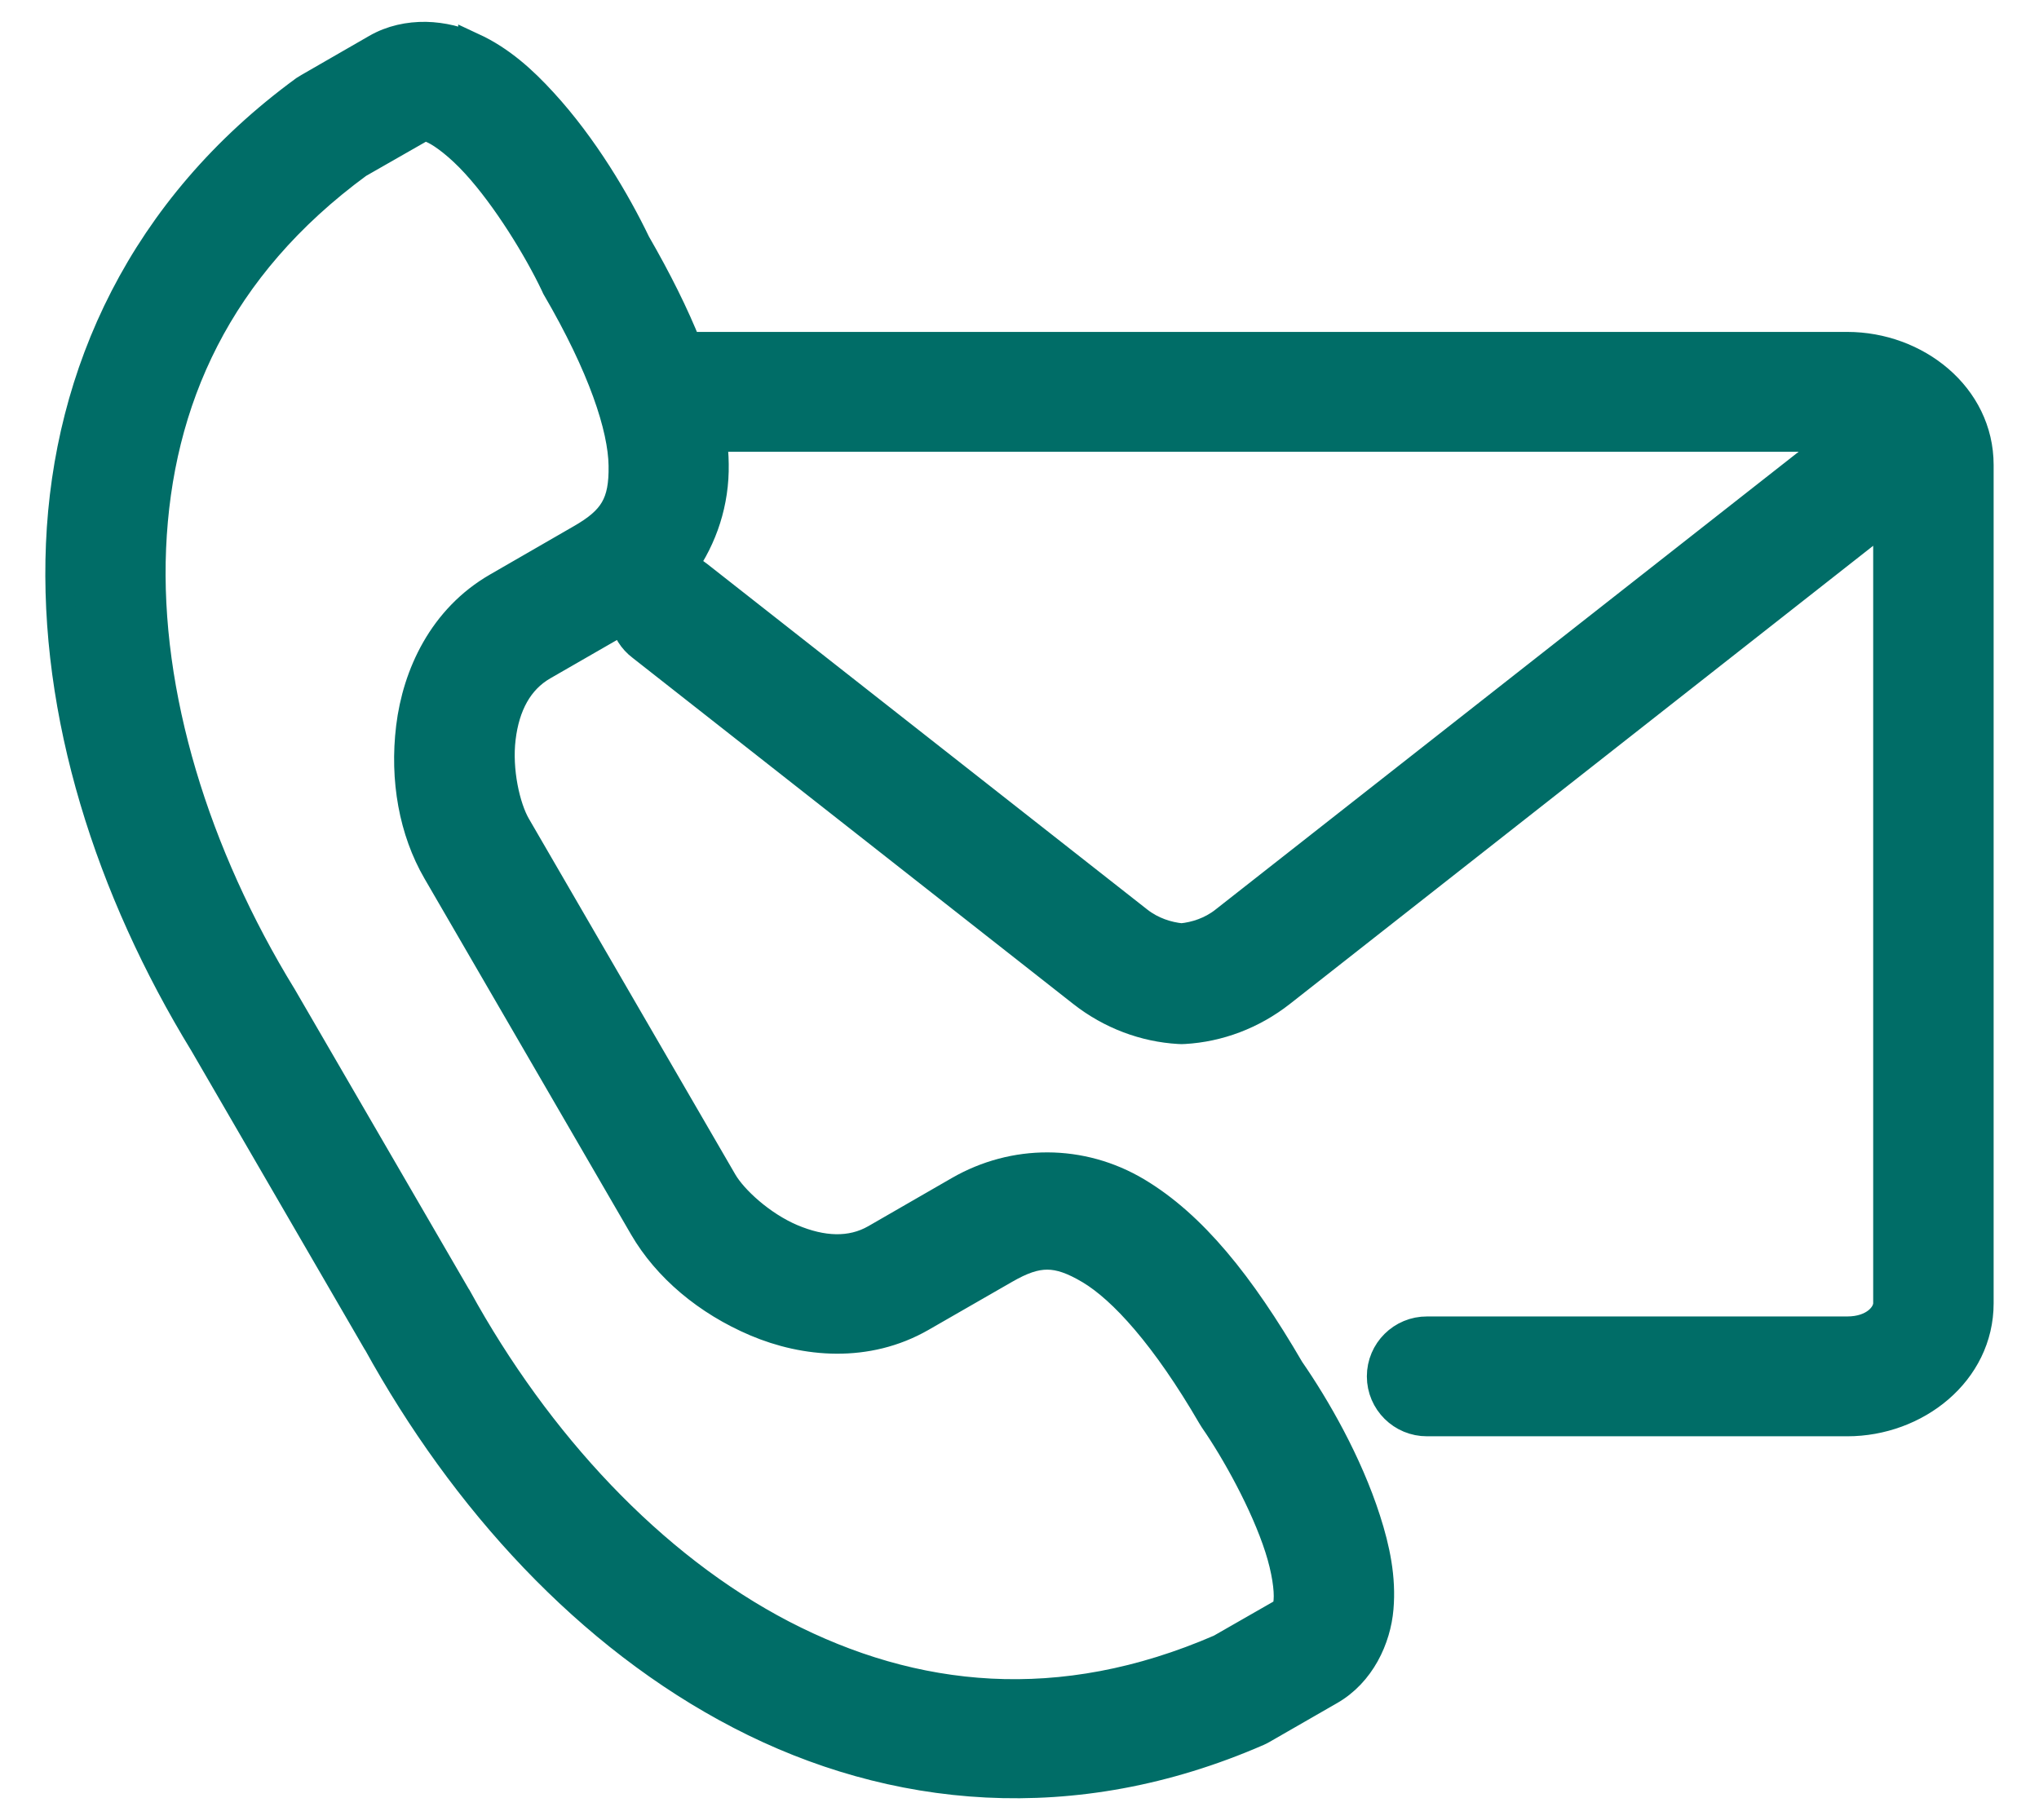<svg width="28" height="25" viewBox="0 0 28 25" fill="none" xmlns="http://www.w3.org/2000/svg">
<path d="M9.78 6.005H25.278L16.812 12.653C16.633 12.794 16.419 12.863 16.225 12.882C16.03 12.863 15.816 12.794 15.635 12.653L9.585 7.901C9.521 7.849 9.448 7.81 9.369 7.785C9.653 7.384 9.816 6.898 9.807 6.374C9.806 6.254 9.795 6.13 9.78 6.005ZM5.838 1.73C5.858 1.733 5.89 1.745 5.96 1.778C6.097 1.843 6.316 2.011 6.531 2.246C6.963 2.717 7.394 3.429 7.618 3.9C7.625 3.914 7.632 3.929 7.639 3.945C8.275 5.035 8.549 5.869 8.557 6.393C8.566 6.918 8.425 7.145 7.979 7.401L6.83 8.064C6.081 8.495 5.727 9.268 5.639 9.989C5.551 10.71 5.68 11.411 6.001 11.965L8.839 16.856C9.161 17.41 9.71 17.873 10.381 18.158C11.052 18.443 11.902 18.523 12.651 18.093L13.801 17.432C14.246 17.176 14.515 17.171 14.968 17.44C15.421 17.71 16.01 18.361 16.643 19.452C16.652 19.468 16.661 19.482 16.671 19.497C16.968 19.925 17.372 20.651 17.567 21.259C17.664 21.561 17.702 21.834 17.689 21.985C17.676 22.137 17.673 22.121 17.633 22.145L16.758 22.646C14.56 23.6 12.546 23.384 10.745 22.451C8.941 21.513 7.374 19.82 6.281 17.832C6.277 17.828 6.275 17.823 6.273 17.82L3.878 13.694C3.874 13.69 3.873 13.687 3.87 13.681C2.685 11.745 1.995 9.547 2.081 7.525C2.168 5.505 2.987 3.664 4.918 2.248L5.793 1.748C5.813 1.737 5.82 1.728 5.838 1.73ZM5.847 0.5C5.616 0.497 5.379 0.545 5.167 0.668L4.242 1.201C4.221 1.213 4.202 1.225 4.183 1.237C1.956 2.866 0.931 5.135 0.831 7.473C0.731 9.81 1.511 12.222 2.8 14.331L5.186 18.443L5.181 18.431C6.372 20.595 8.079 22.473 10.165 23.555C12.251 24.638 14.737 24.889 17.27 23.785C17.29 23.776 17.311 23.766 17.33 23.755L18.257 23.222C18.686 22.979 18.901 22.504 18.936 22.09C18.972 21.677 18.888 21.275 18.76 20.878C18.509 20.095 18.073 19.334 17.712 18.812C17.03 17.64 16.372 16.826 15.611 16.371C14.845 15.914 13.925 15.921 13.174 16.352L12.024 17.015C11.685 17.21 11.288 17.188 10.87 17.011C10.454 16.834 10.069 16.48 9.925 16.233L7.087 11.341C6.944 11.092 6.827 10.584 6.882 10.136C6.936 9.69 7.117 9.34 7.457 9.144L8.574 8.501C8.603 8.651 8.688 8.787 8.81 8.878L14.861 13.632C15.254 13.941 15.721 14.113 16.19 14.14C16.214 14.142 16.238 14.142 16.262 14.14C16.732 14.113 17.196 13.941 17.59 13.632L25.923 7.085V17.901C25.923 18.065 25.736 18.282 25.367 18.282H19.598C19.251 18.28 18.97 18.56 18.97 18.905C18.97 19.25 19.252 19.53 19.598 19.528H25.367C26.311 19.528 27.177 18.846 27.177 17.901V6.387C27.177 5.44 26.311 4.759 25.367 4.759H9.436C9.26 4.318 9.027 3.85 8.734 3.342C8.459 2.77 8.014 2.015 7.456 1.407C7.175 1.099 6.871 0.826 6.492 0.65V0.652C6.303 0.562 6.079 0.505 5.847 0.5Z" fill="#006D67" stroke="#006D67" stroke-width="0.4"/>
</svg>
